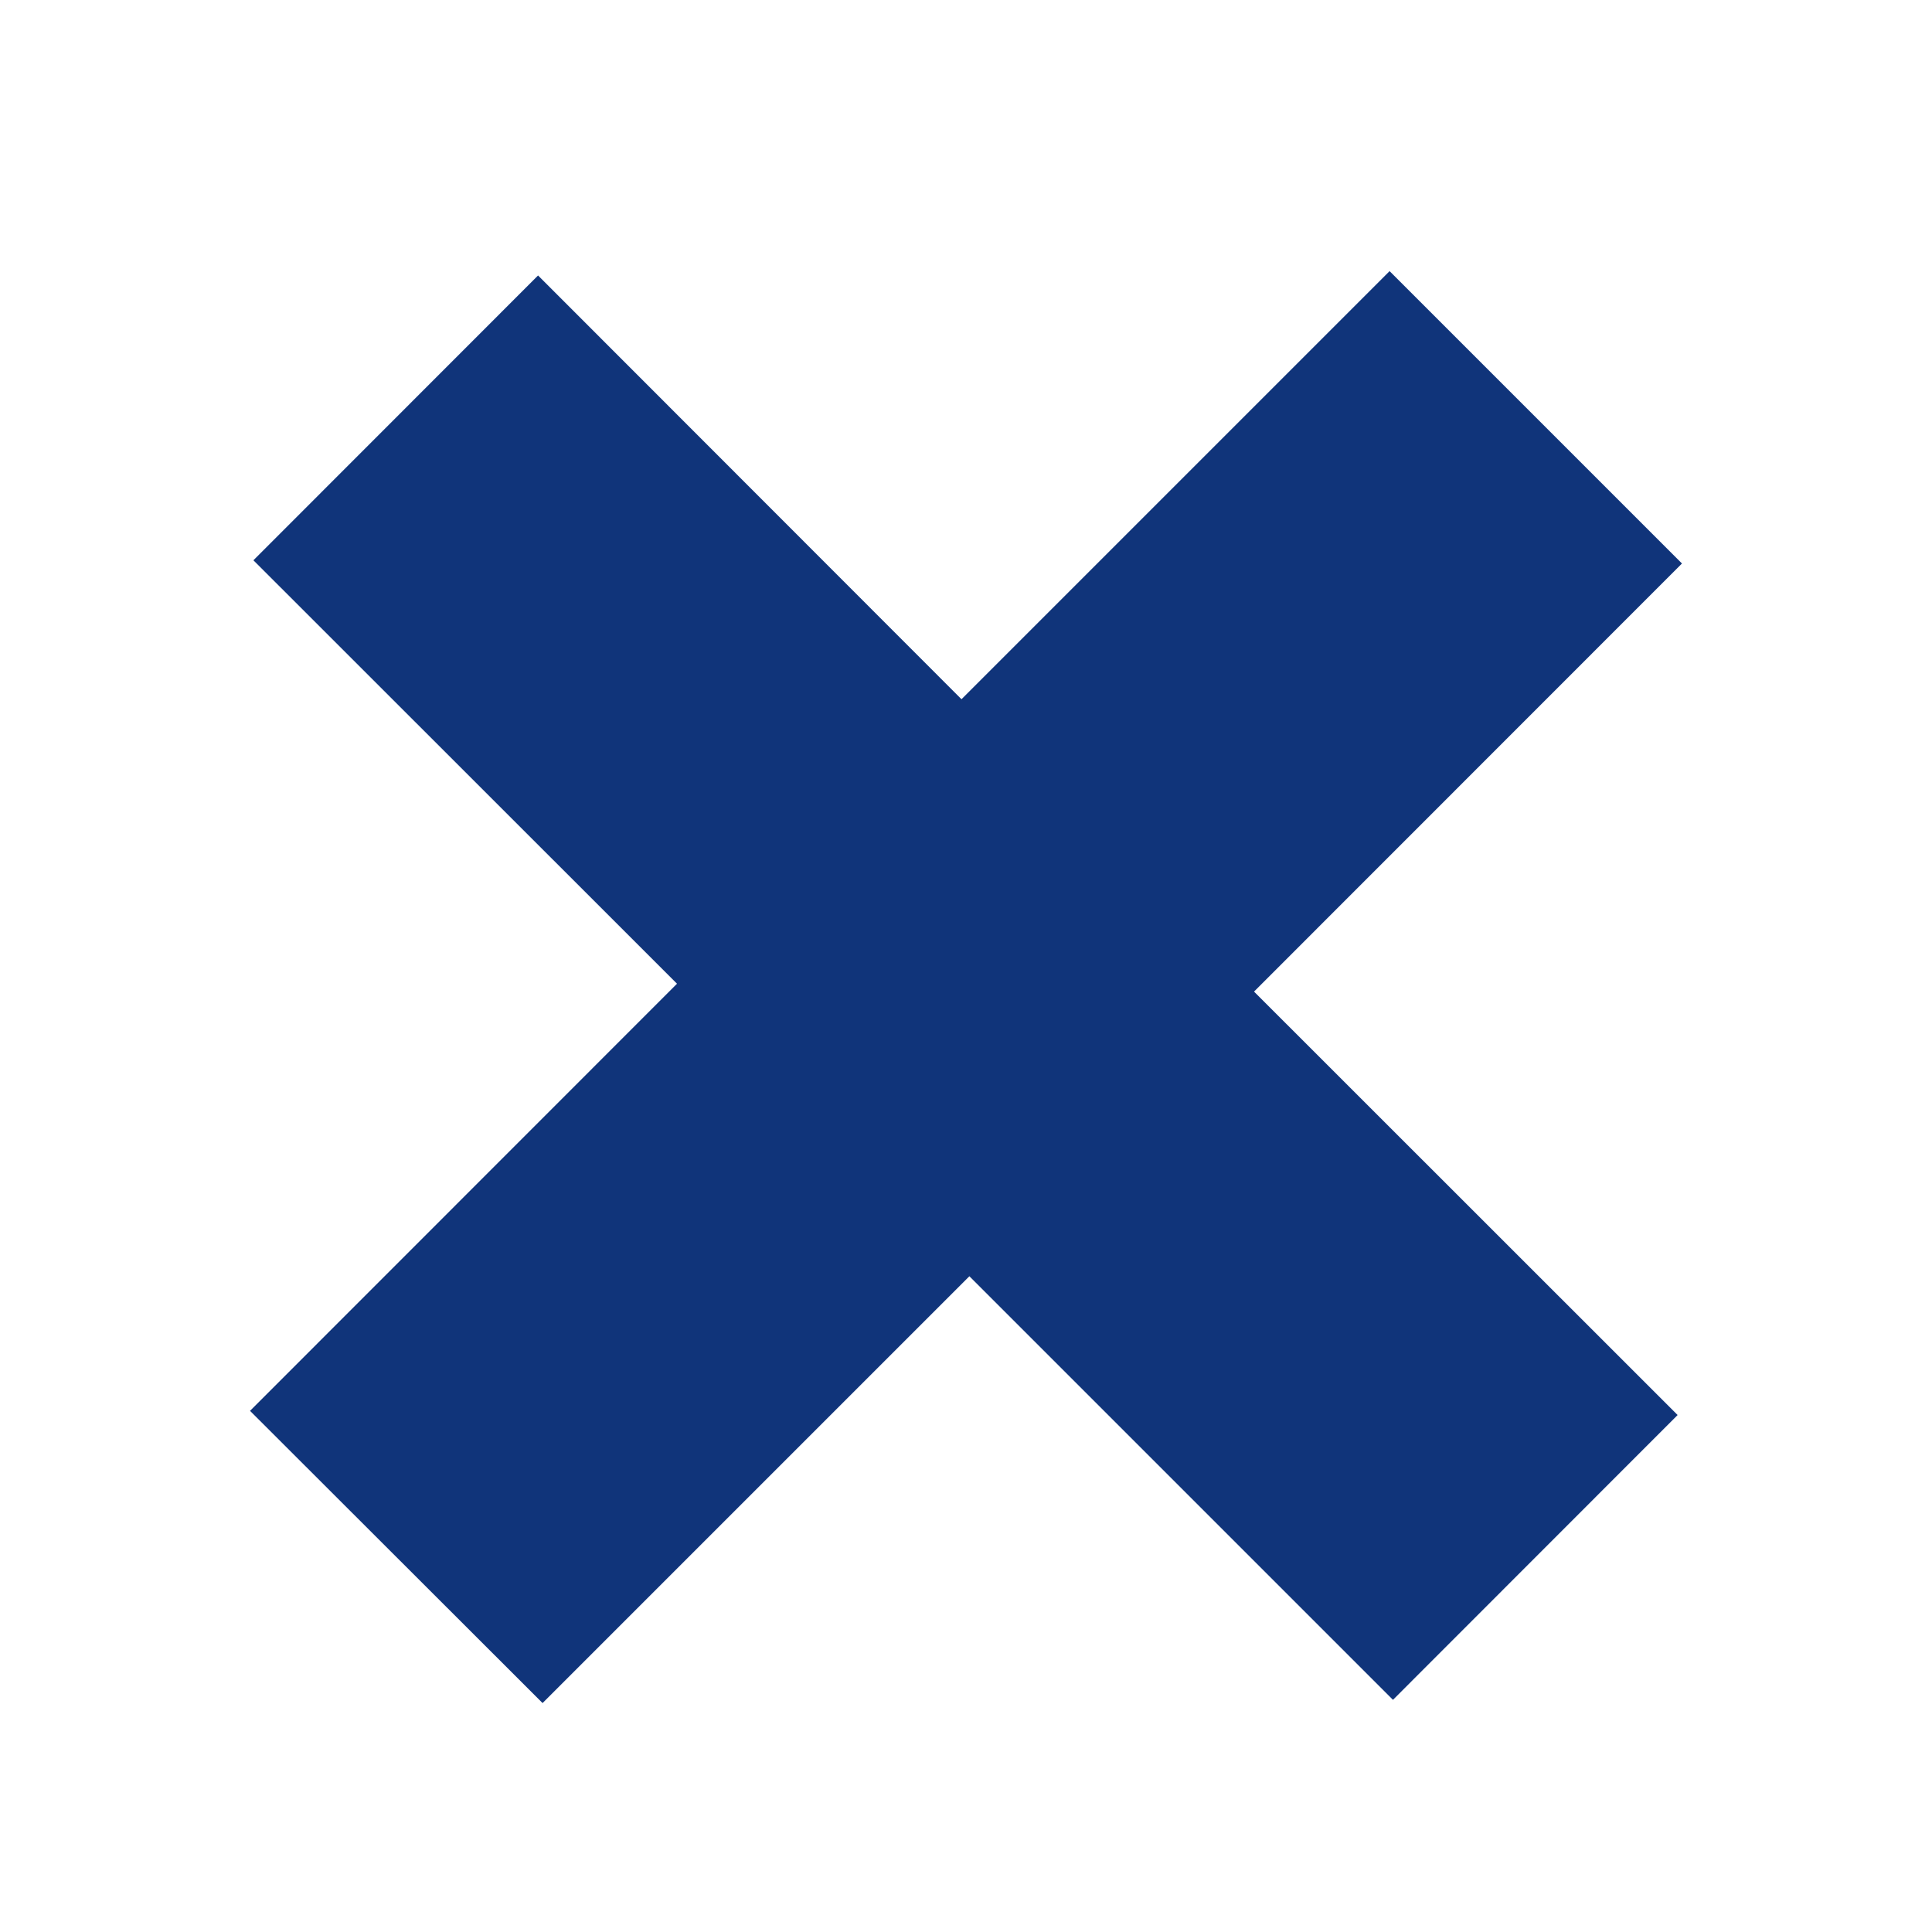<?xml version="1.0" encoding="utf-8"?>
<!-- Generator: Adobe Illustrator 15.0.0, SVG Export Plug-In . SVG Version: 6.00 Build 0)  -->
<!DOCTYPE svg PUBLIC "-//W3C//DTD SVG 1.1//EN" "http://www.w3.org/Graphics/SVG/1.1/DTD/svg11.dtd">
<svg version="1.1" id="Layer_1" xmlns="http://www.w3.org/2000/svg" xmlns:xlink="http://www.w3.org/1999/xlink" x="0px" y="0px"
	 width="12px" height="12px" viewBox="0 0 12 12" enable-background="new 0 0 12 12" xml:space="preserve">
<polygon fill="#10347A" points="8.631,1.684 5.972,4.343 3.342,1.711 1.574,3.48 4.205,6.11 1.553,8.763 3.37,10.578 6.021,7.927 
	8.652,10.558 10.42,8.789 7.789,6.159 10.447,3.5 "/>
</svg>
